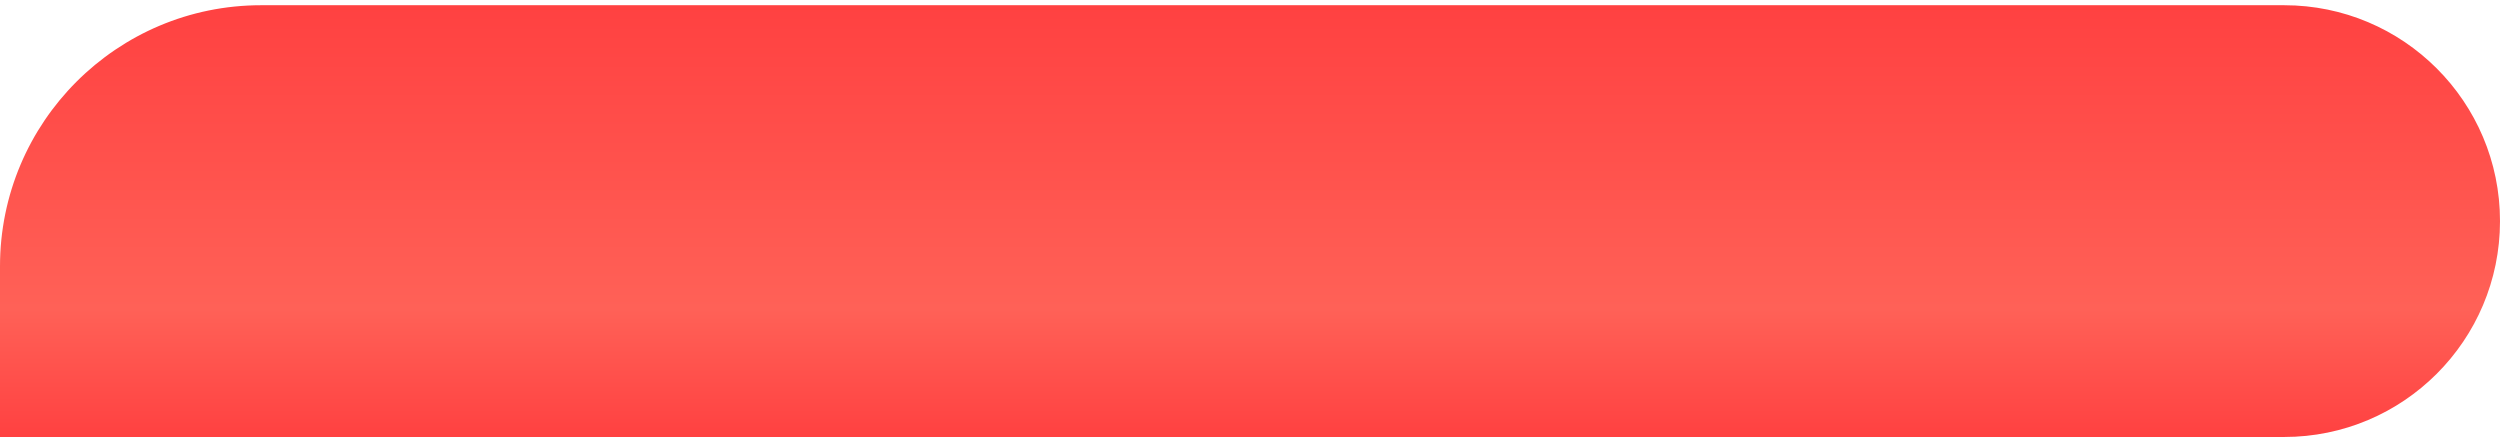 <?xml version="1.0" encoding="UTF-8"?> <svg xmlns="http://www.w3.org/2000/svg" width="359" height="63" viewBox="0 0 359 63" fill="none"> <path d="M-0 38.251C-0 17.54 16.789 0.75 37.499 0.75H328C345.12 0.75 359 14.63 359 31.75C359 48.871 345.12 62.751 328 62.751H-0V38.251Z" fill="url(#paint0_linear)"></path> <defs> <linearGradient id="paint0_linear" x1="179.5" y1="0.75" x2="179.5" y2="62.751" gradientUnits="userSpaceOnUse"> <stop stop-color="#FF4141"></stop> <stop offset="0.703" stop-color="#FF6157"></stop> <stop offset="1" stop-color="#FF4141"></stop> </linearGradient> </defs> </svg> 